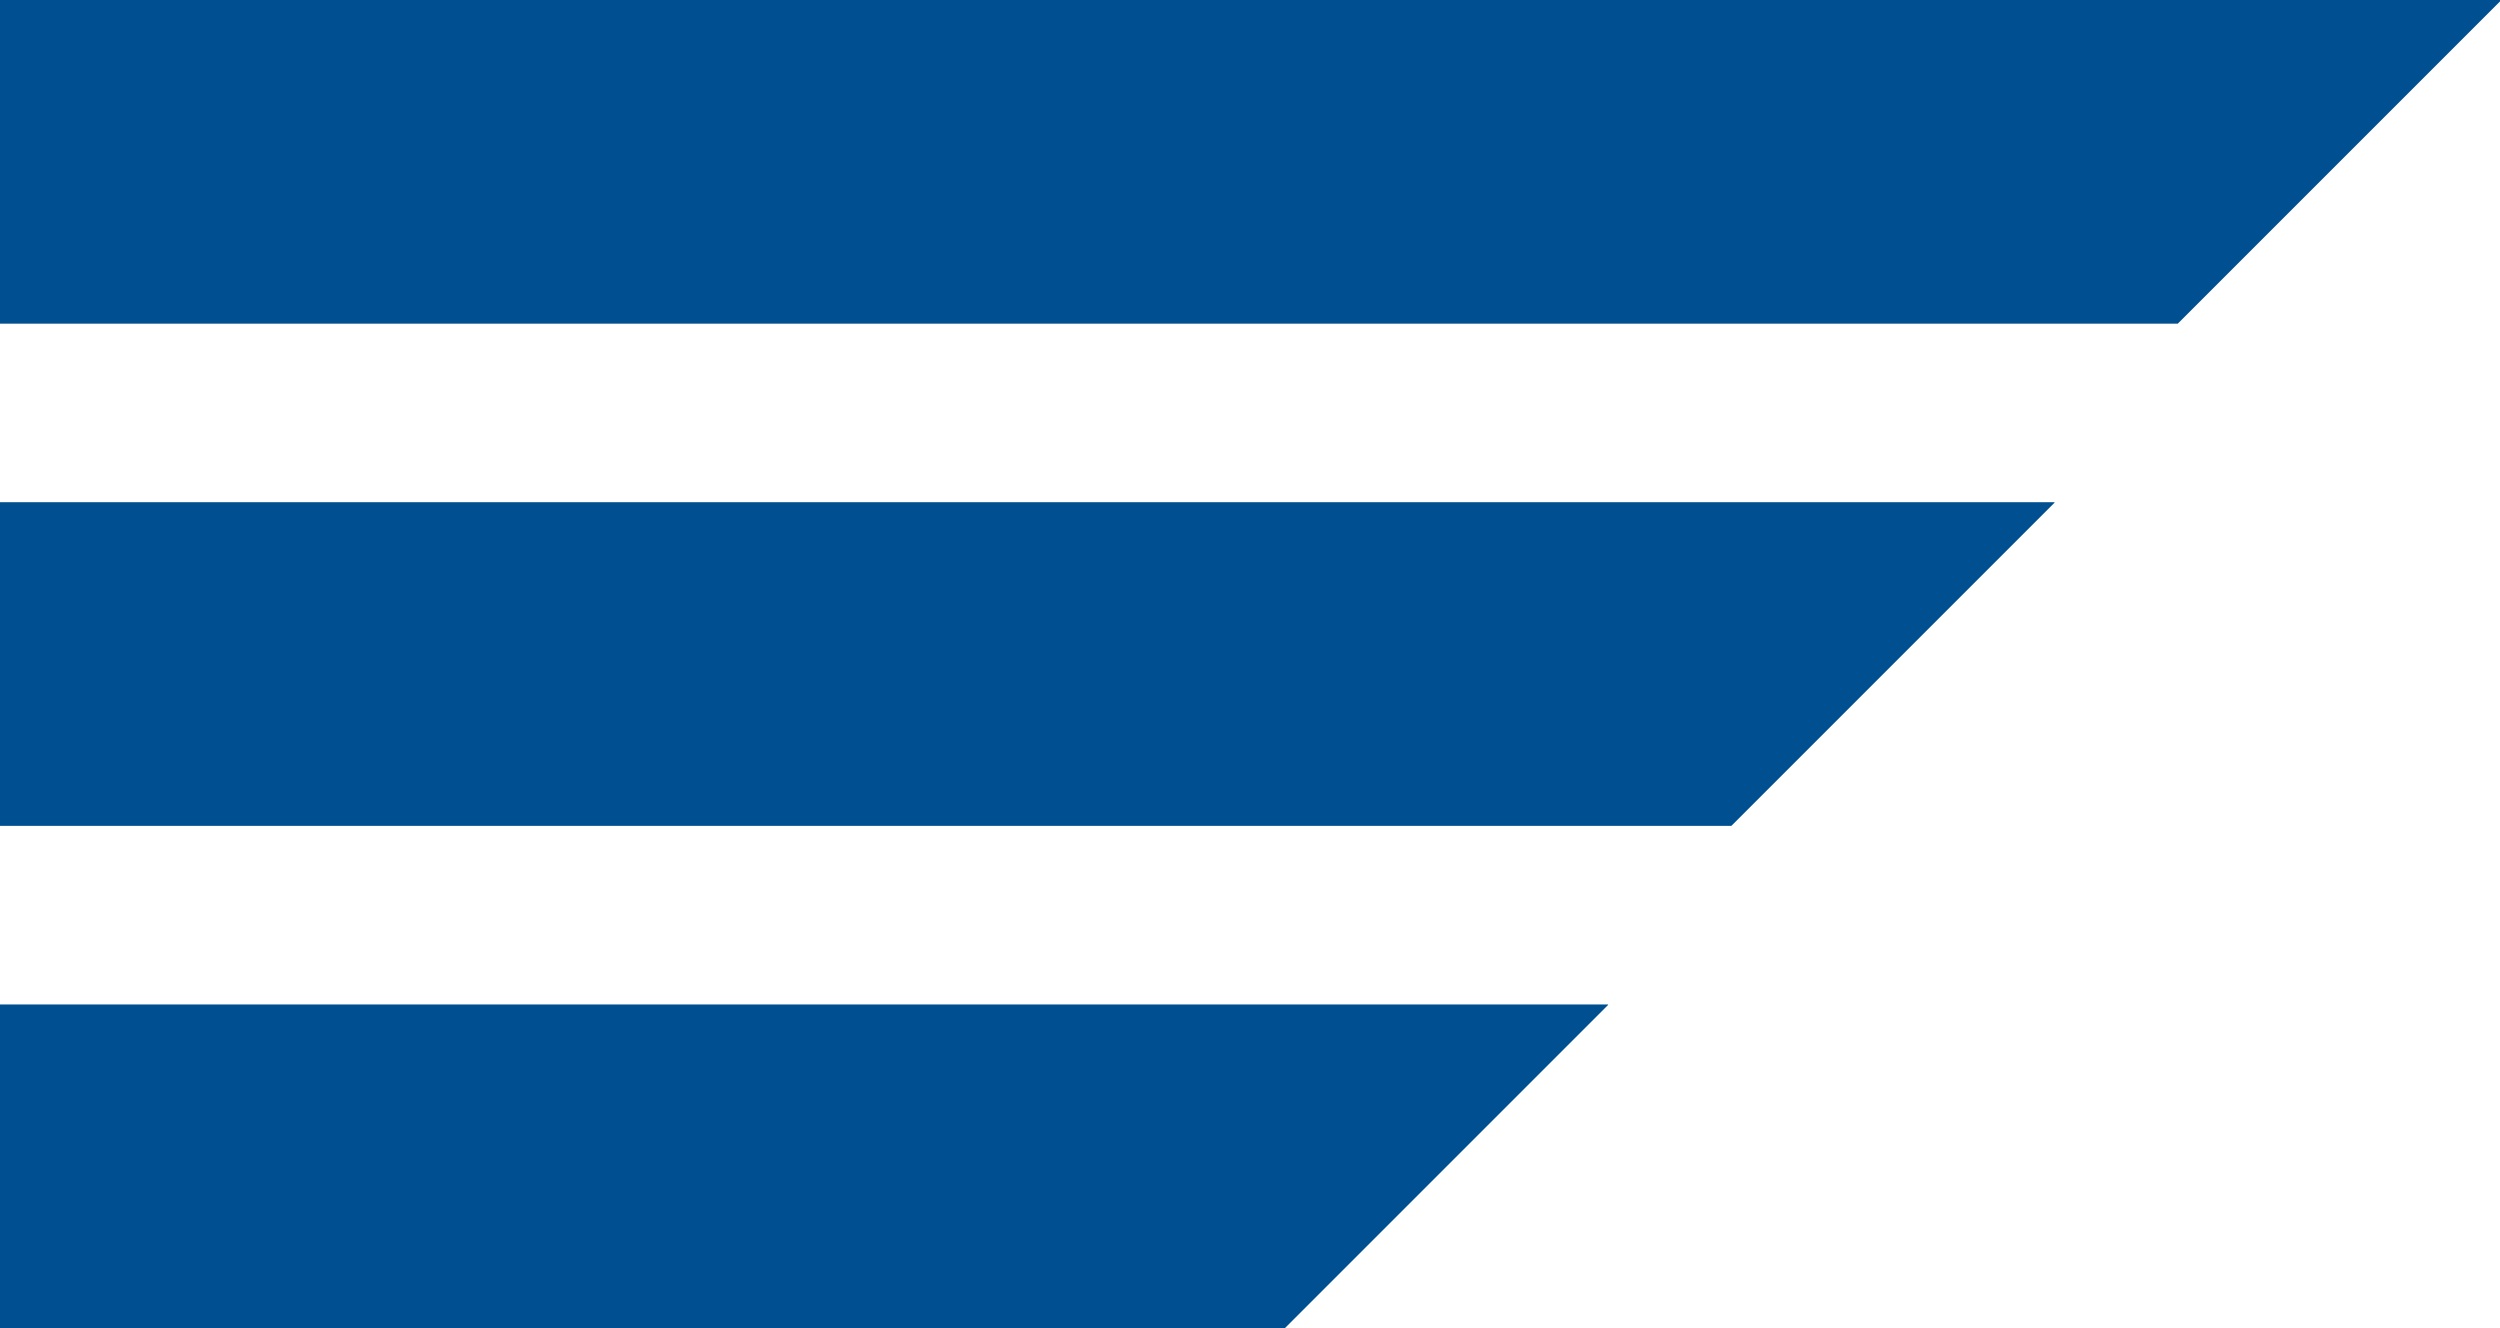 <svg width="224" height="119" viewBox="0 0 224 119" fill="none" xmlns="http://www.w3.org/2000/svg">
<g clip-path="url(#clip0_7761_9293)">
<path d="M224.084 0.042L195.127 29H-20V0H224.084V0.042Z" fill="#004F91"/>
<path d="M184.084 45.042L155.127 74H-60V45H184.084V45.042Z" fill="#004F91"/>
<path d="M144.084 90.042L115.127 119H-100V90H144.084V90.042Z" fill="#004F91"/>
</g>
<defs>
<clipPath id="clip0_7761_9293">
<rect width="224" height="119" fill="white"/>
</clipPath>
</defs>
</svg>
